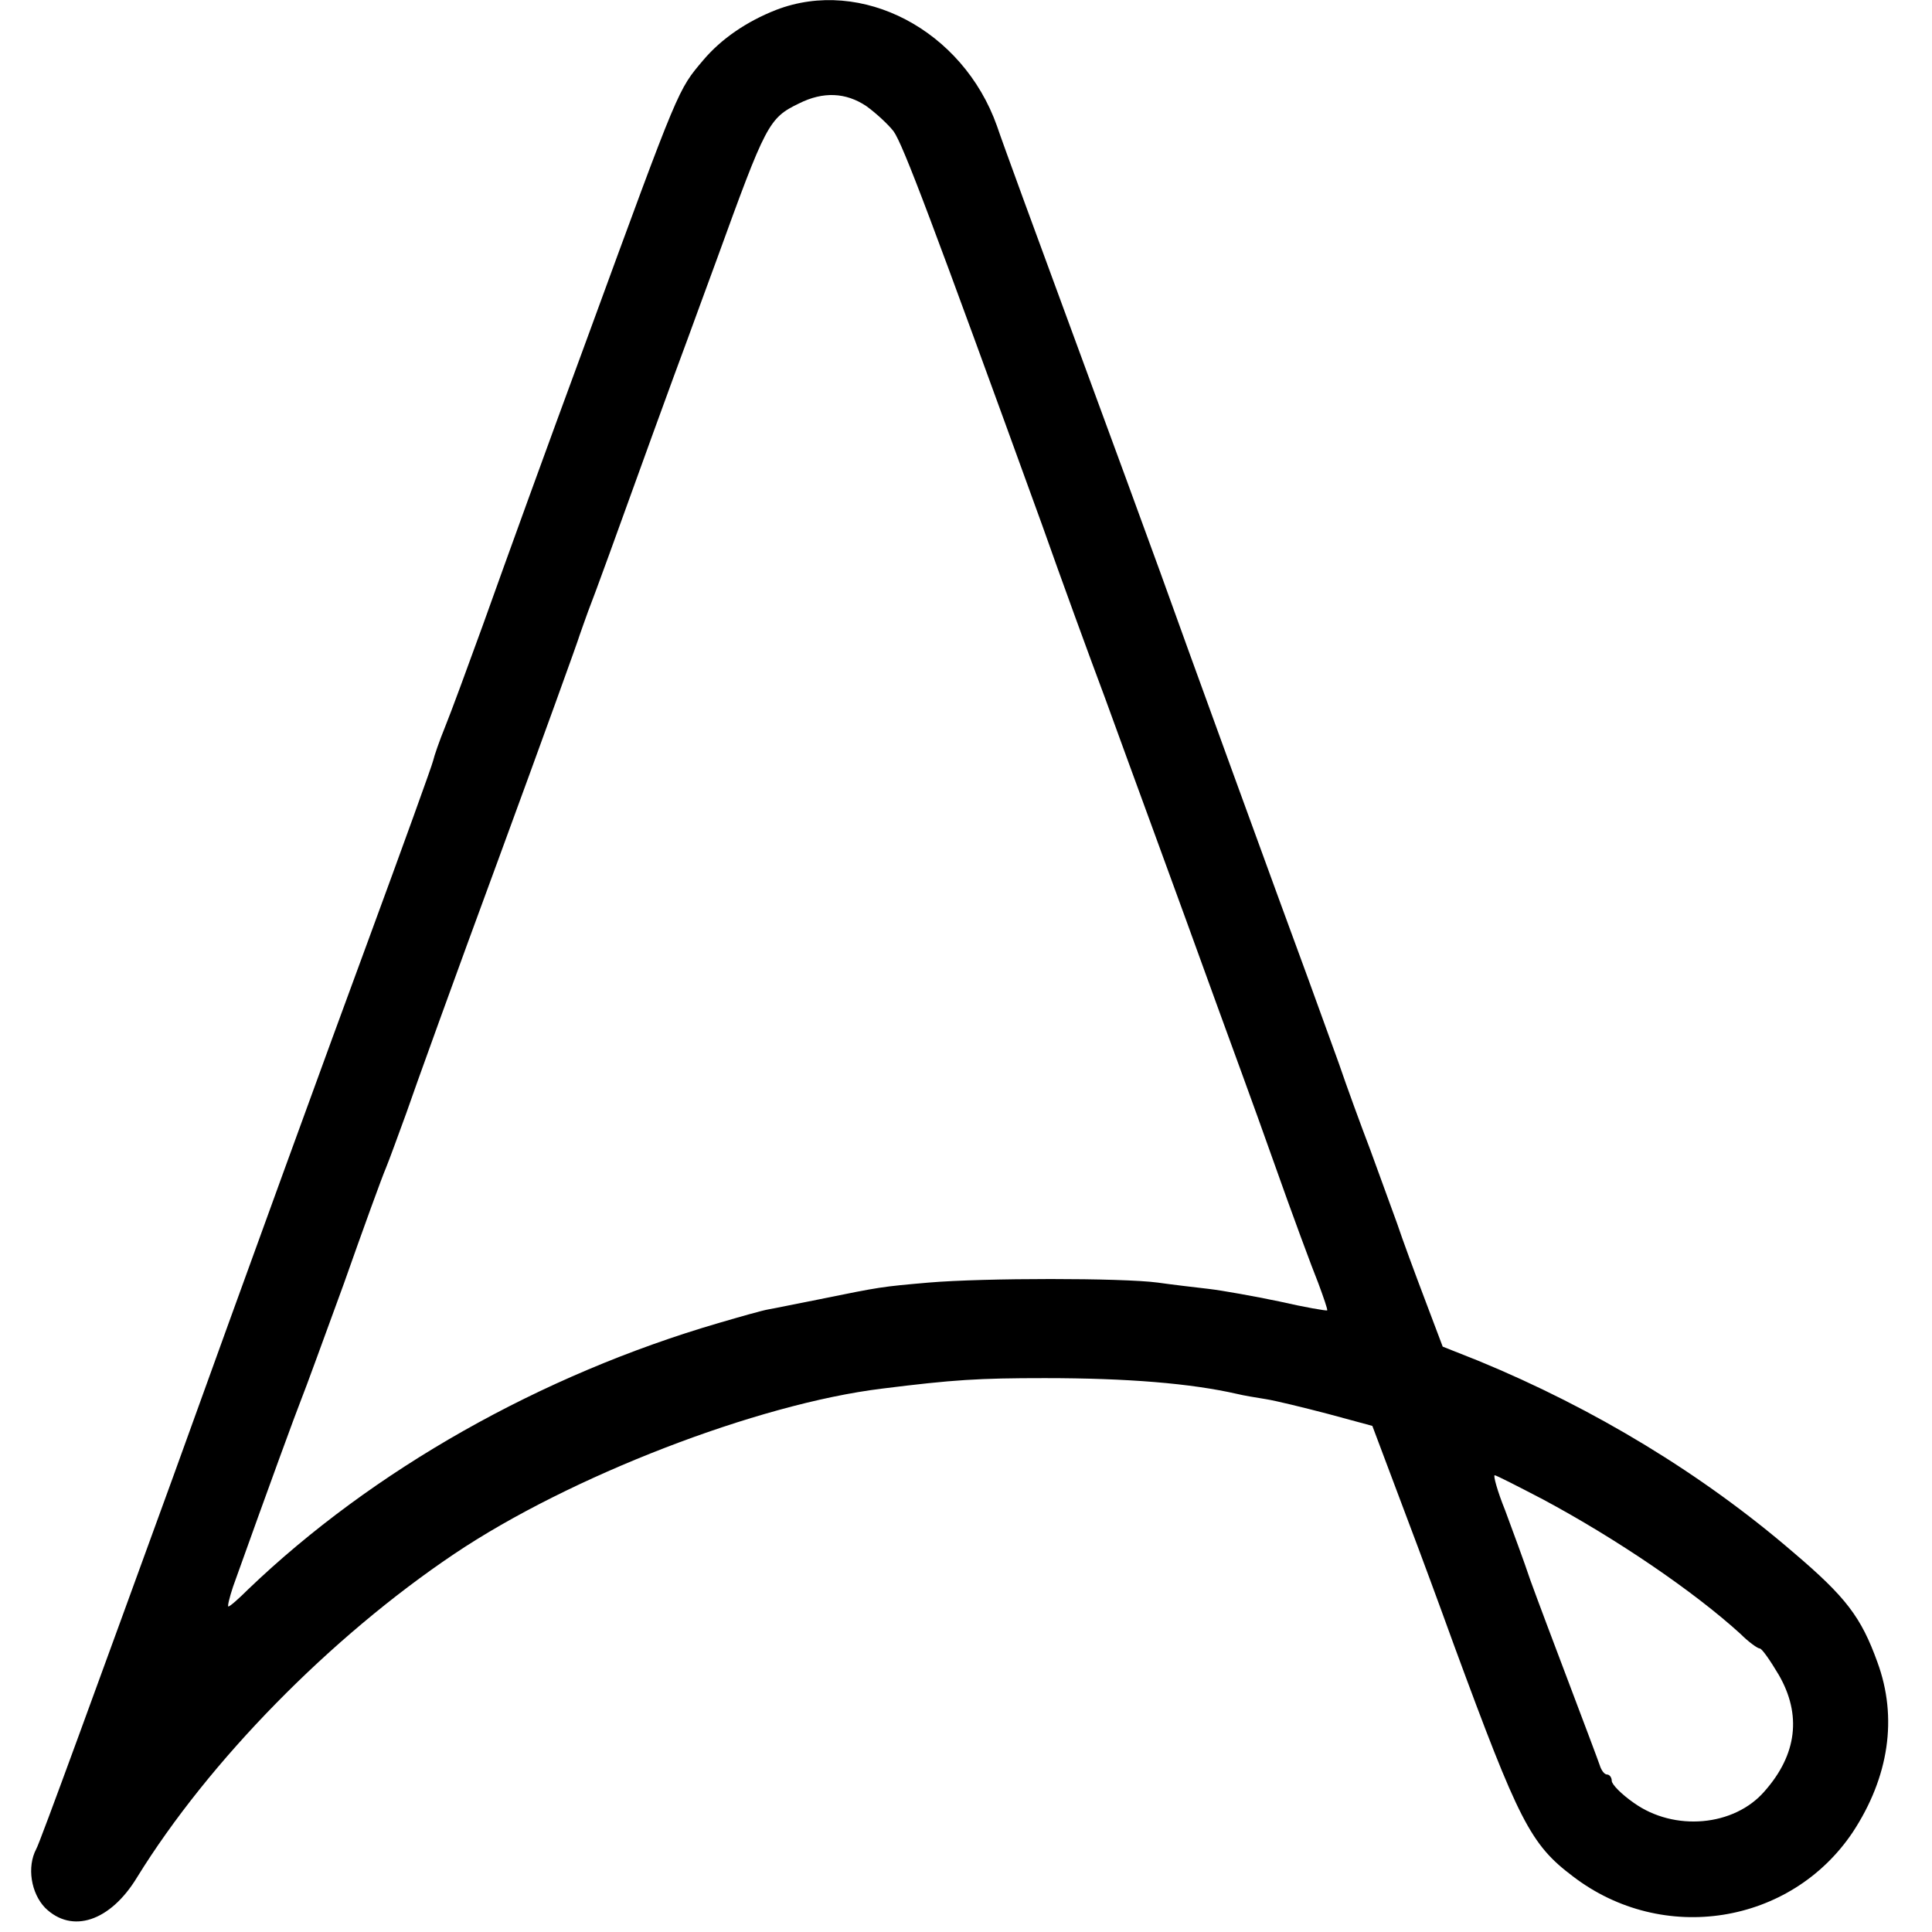 <?xml version="1.0" standalone="no"?>
<!DOCTYPE svg PUBLIC "-//W3C//DTD SVG 20010904//EN"
 "http://www.w3.org/TR/2001/REC-SVG-20010904/DTD/svg10.dtd">
<svg version="1.0" xmlns="http://www.w3.org/2000/svg"
 width="368pt" height="368pt" viewBox="0 0 368 368"
 preserveAspectRatio="xMidYMid meet">
<g transform="translate(0,368) scale(0.1,-0.1)"
fill="#000000" stroke="none">
<path d="M1478 3661 c-56 -22 -104 -55 -138 -95 -49 -58 -45 -48 -220 -526
-87 -236 -151 -413 -200 -550 -29 -80 -61 -167 -72 -194 -11 -27 -21 -56 -23
-65 -2 -9 -58 -164 -125 -346 -67 -181 -234 -640 -371 -1020 -138 -379 -254
-698 -260 -707 -18 -34 -10 -84 17 -112 51 -50 124 -26 175 58 137 222 369
458 604 616 220 148 578 286 815 315 136 17 184 20 310 20 158 0 278 -10 366
-30 12 -3 36 -7 55 -10 19 -3 72 -16 118 -28 l85 -23 41 -109 c23 -61 44 -117
47 -125 3 -8 34 -91 68 -185 123 -334 145 -378 226 -439 171 -131 415 -92 533
84 69 105 86 218 47 324 -31 86 -60 124 -160 209 -173 149 -379 274 -600 365
l-68 27 -34 90 c-19 50 -43 115 -53 145 -11 30 -34 93 -51 140 -18 47 -45 121
-60 165 -16 44 -42 116 -58 160 -47 127 -241 660 -282 775 -21 58 -95 260
-165 450 -70 190 -136 370 -146 400 -65 183 -258 284 -421 221z m172 -183 c18
-13 41 -34 52 -48 18 -25 73 -171 283 -750 36 -102 90 -250 120 -330 50 -138
133 -363 215 -590 21 -58 69 -188 105 -290 36 -102 75 -207 86 -234 10 -27 18
-50 17 -52 -2 -1 -43 6 -91 17 -48 10 -109 21 -135 24 -26 3 -69 8 -97 12 -68
9 -330 9 -436 0 -91 -8 -91 -8 -209 -32 -41 -8 -84 -17 -96 -19 -12 -2 -54
-14 -95 -26 -339 -99 -659 -280 -896 -507 -18 -18 -35 -33 -38 -33 -2 0 2 17
9 38 69 193 120 332 130 357 7 17 43 116 81 220 37 105 73 204 80 220 7 17 24
64 39 105 14 41 93 260 176 485 83 226 152 417 154 425 3 8 10 29 16 45 13 33
54 146 124 340 26 72 56 153 66 180 10 28 35 95 55 150 94 259 99 270 157 298
46 23 89 21 128 -5z m1289 -2654 c140 -75 287 -175 376 -256 16 -16 33 -28 37
-28 4 0 20 -23 36 -50 44 -76 35 -152 -27 -222 -58 -67 -172 -77 -249 -22 -23
16 -42 35 -42 42 0 6 -4 12 -9 12 -5 0 -11 8 -14 18 -3 9 -29 78 -57 152 -28
74 -62 164 -75 200 -12 36 -34 95 -48 133 -15 37 -23 67 -20 67 3 0 44 -21 92
-46z"/>
</g>
</svg>